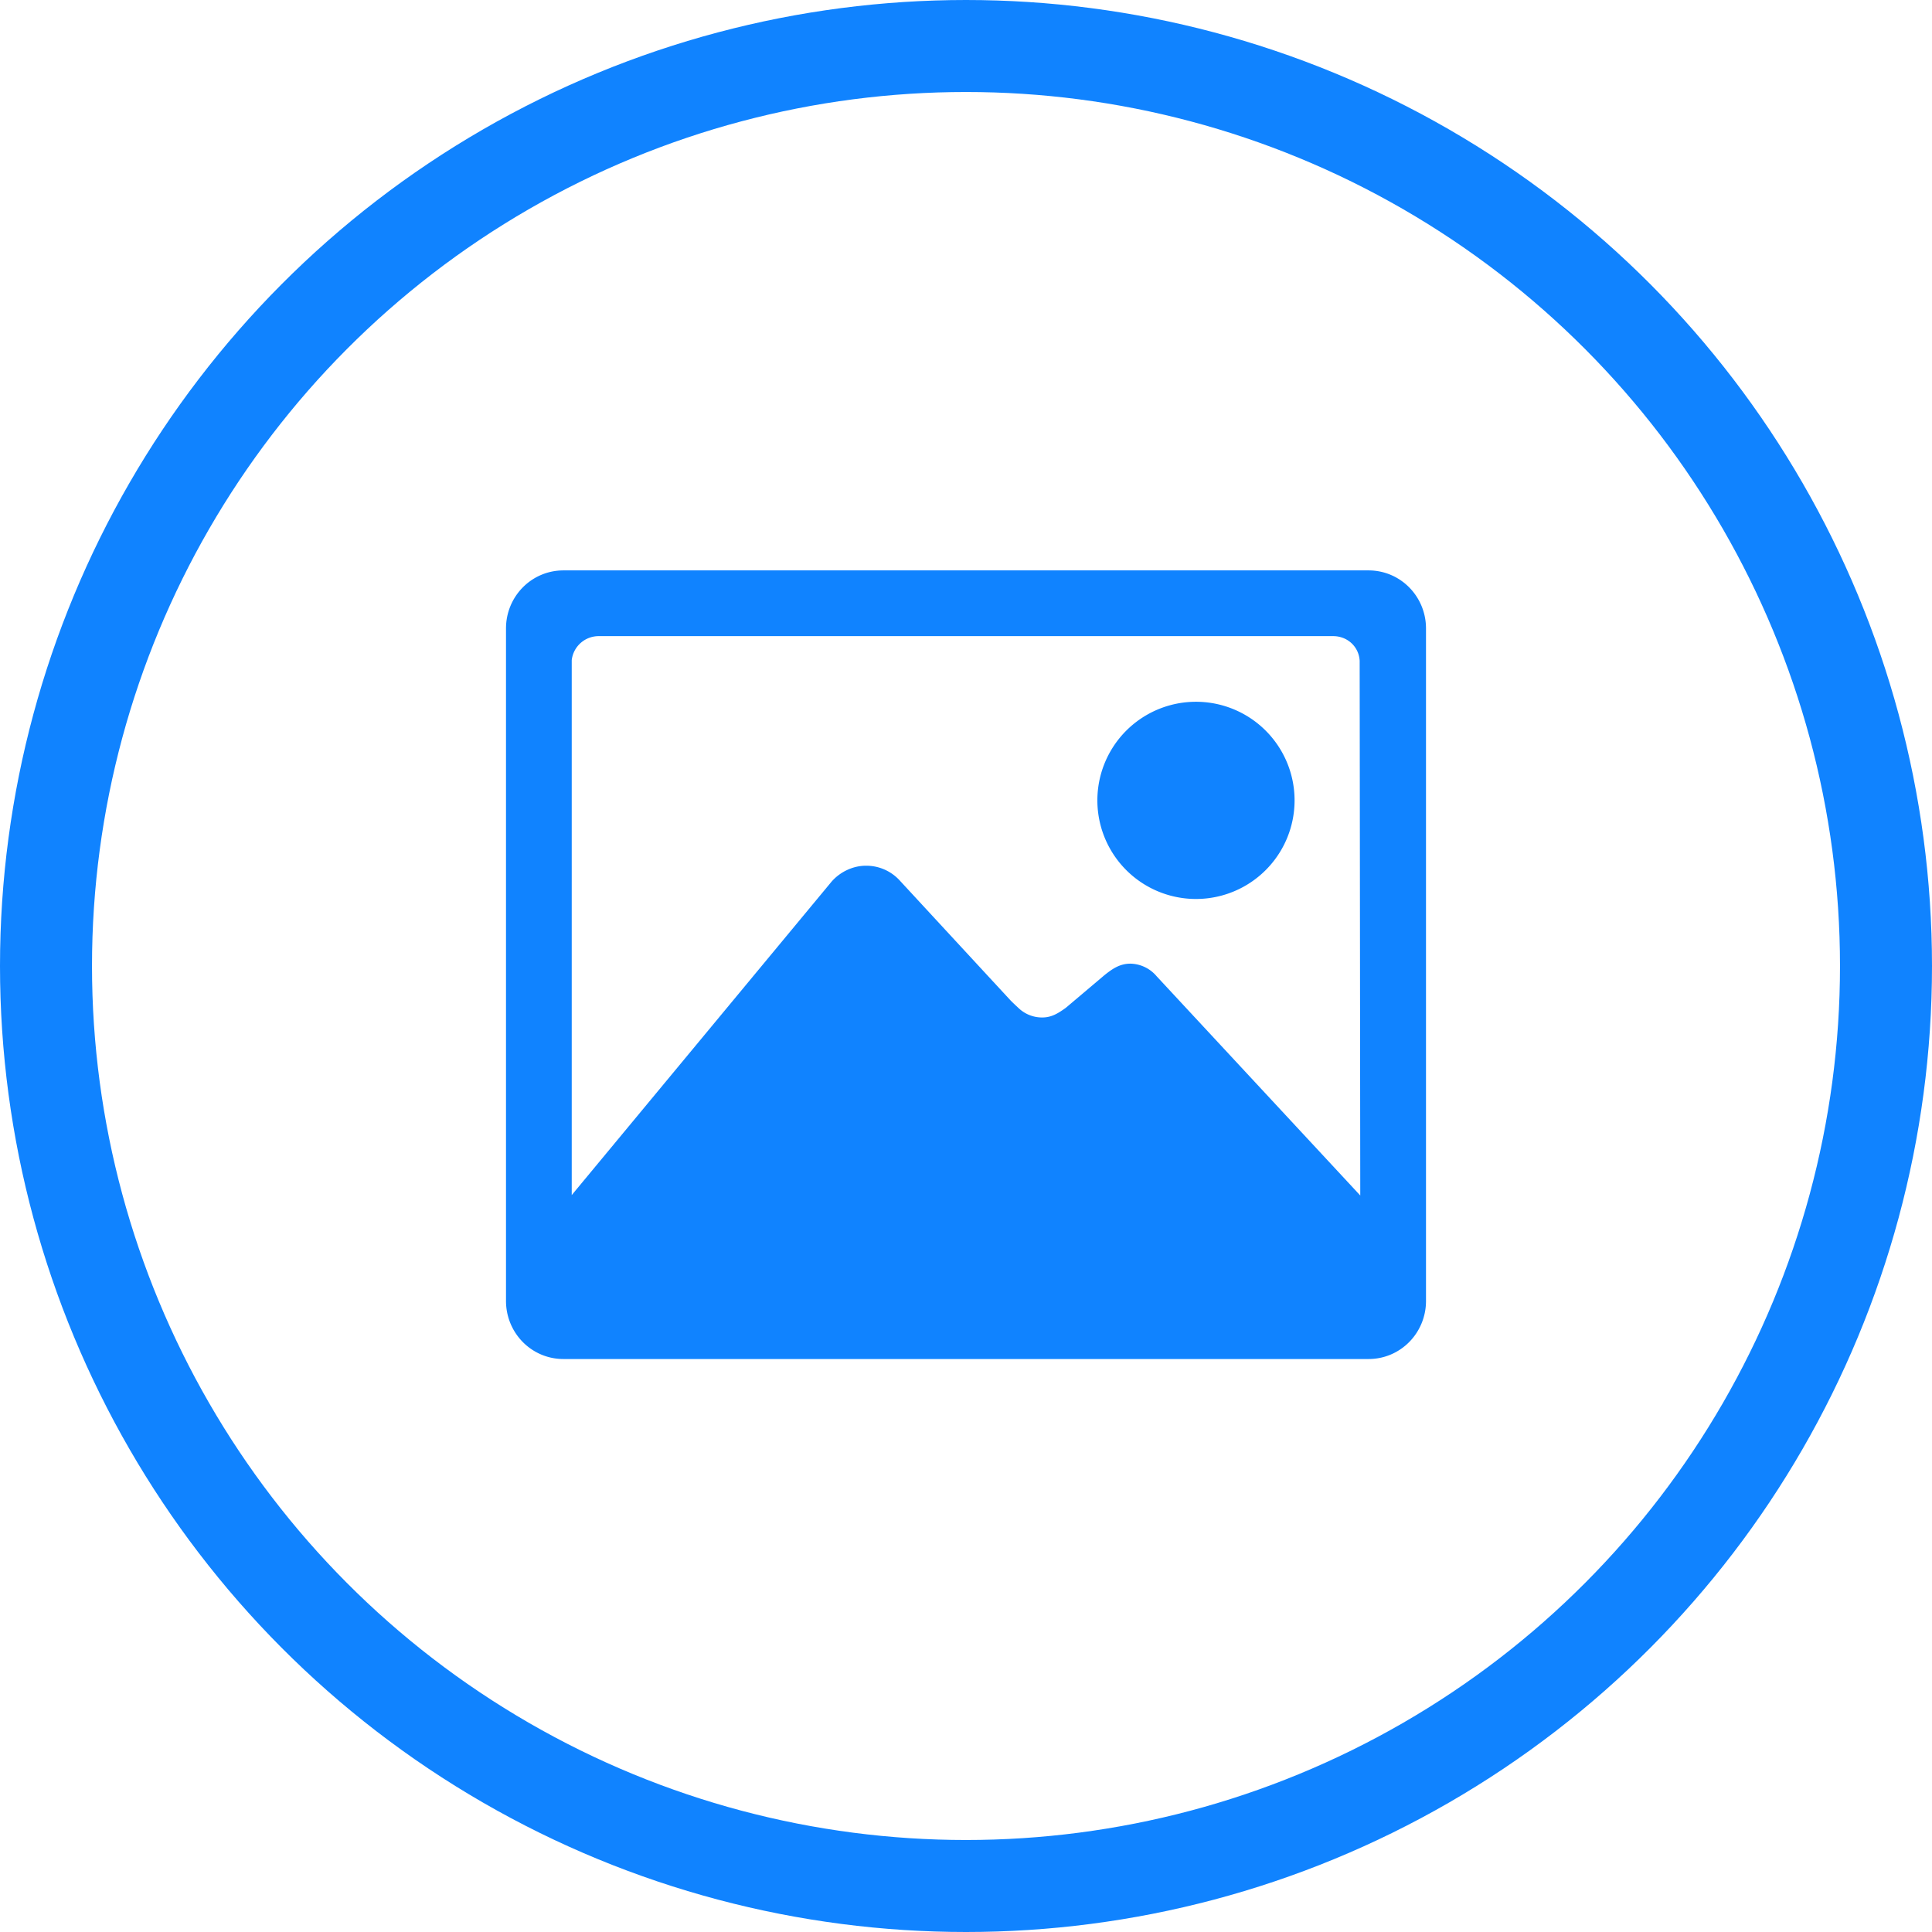 <svg height="42" width="42" xmlns="http://www.w3.org/2000/svg"><g fill="none" fill-rule="evenodd"><circle cx="21" cy="21" r="20" stroke="#1083ff" stroke-width="2"/><g fill="#1083ff"><path d="M26 19.543a2.143 2.143 0 1 0-.001-4.287A2.143 2.143 0 0 0 26 19.543z"/><path d="M12.25 12.4c-.696 0-1.25.567-1.25 1.263V28.28c0 .697.554 1.264 1.25 1.264h17.5c.696 0 1.25-.567 1.25-1.264V13.663c0-.696-.554-1.263-1.25-1.263zm12.897 8.826a.767.767 0 0 0-.571-.277c-.228 0-.389.107-.572.255l-.834.705c-.174.125-.313.21-.514.21a.739.739 0 0 1-.49-.183 5.833 5.833 0 0 1-.193-.183l-2.402-2.599a.984.984 0 0 0-.745-.334c-.3 0-.576.147-.75.348l-5.647 6.812V14.35a.589.589 0 0 1 .584-.521h15.97c.307 0 .557.227.575.535l.013 11.625z"/></g></g></svg>